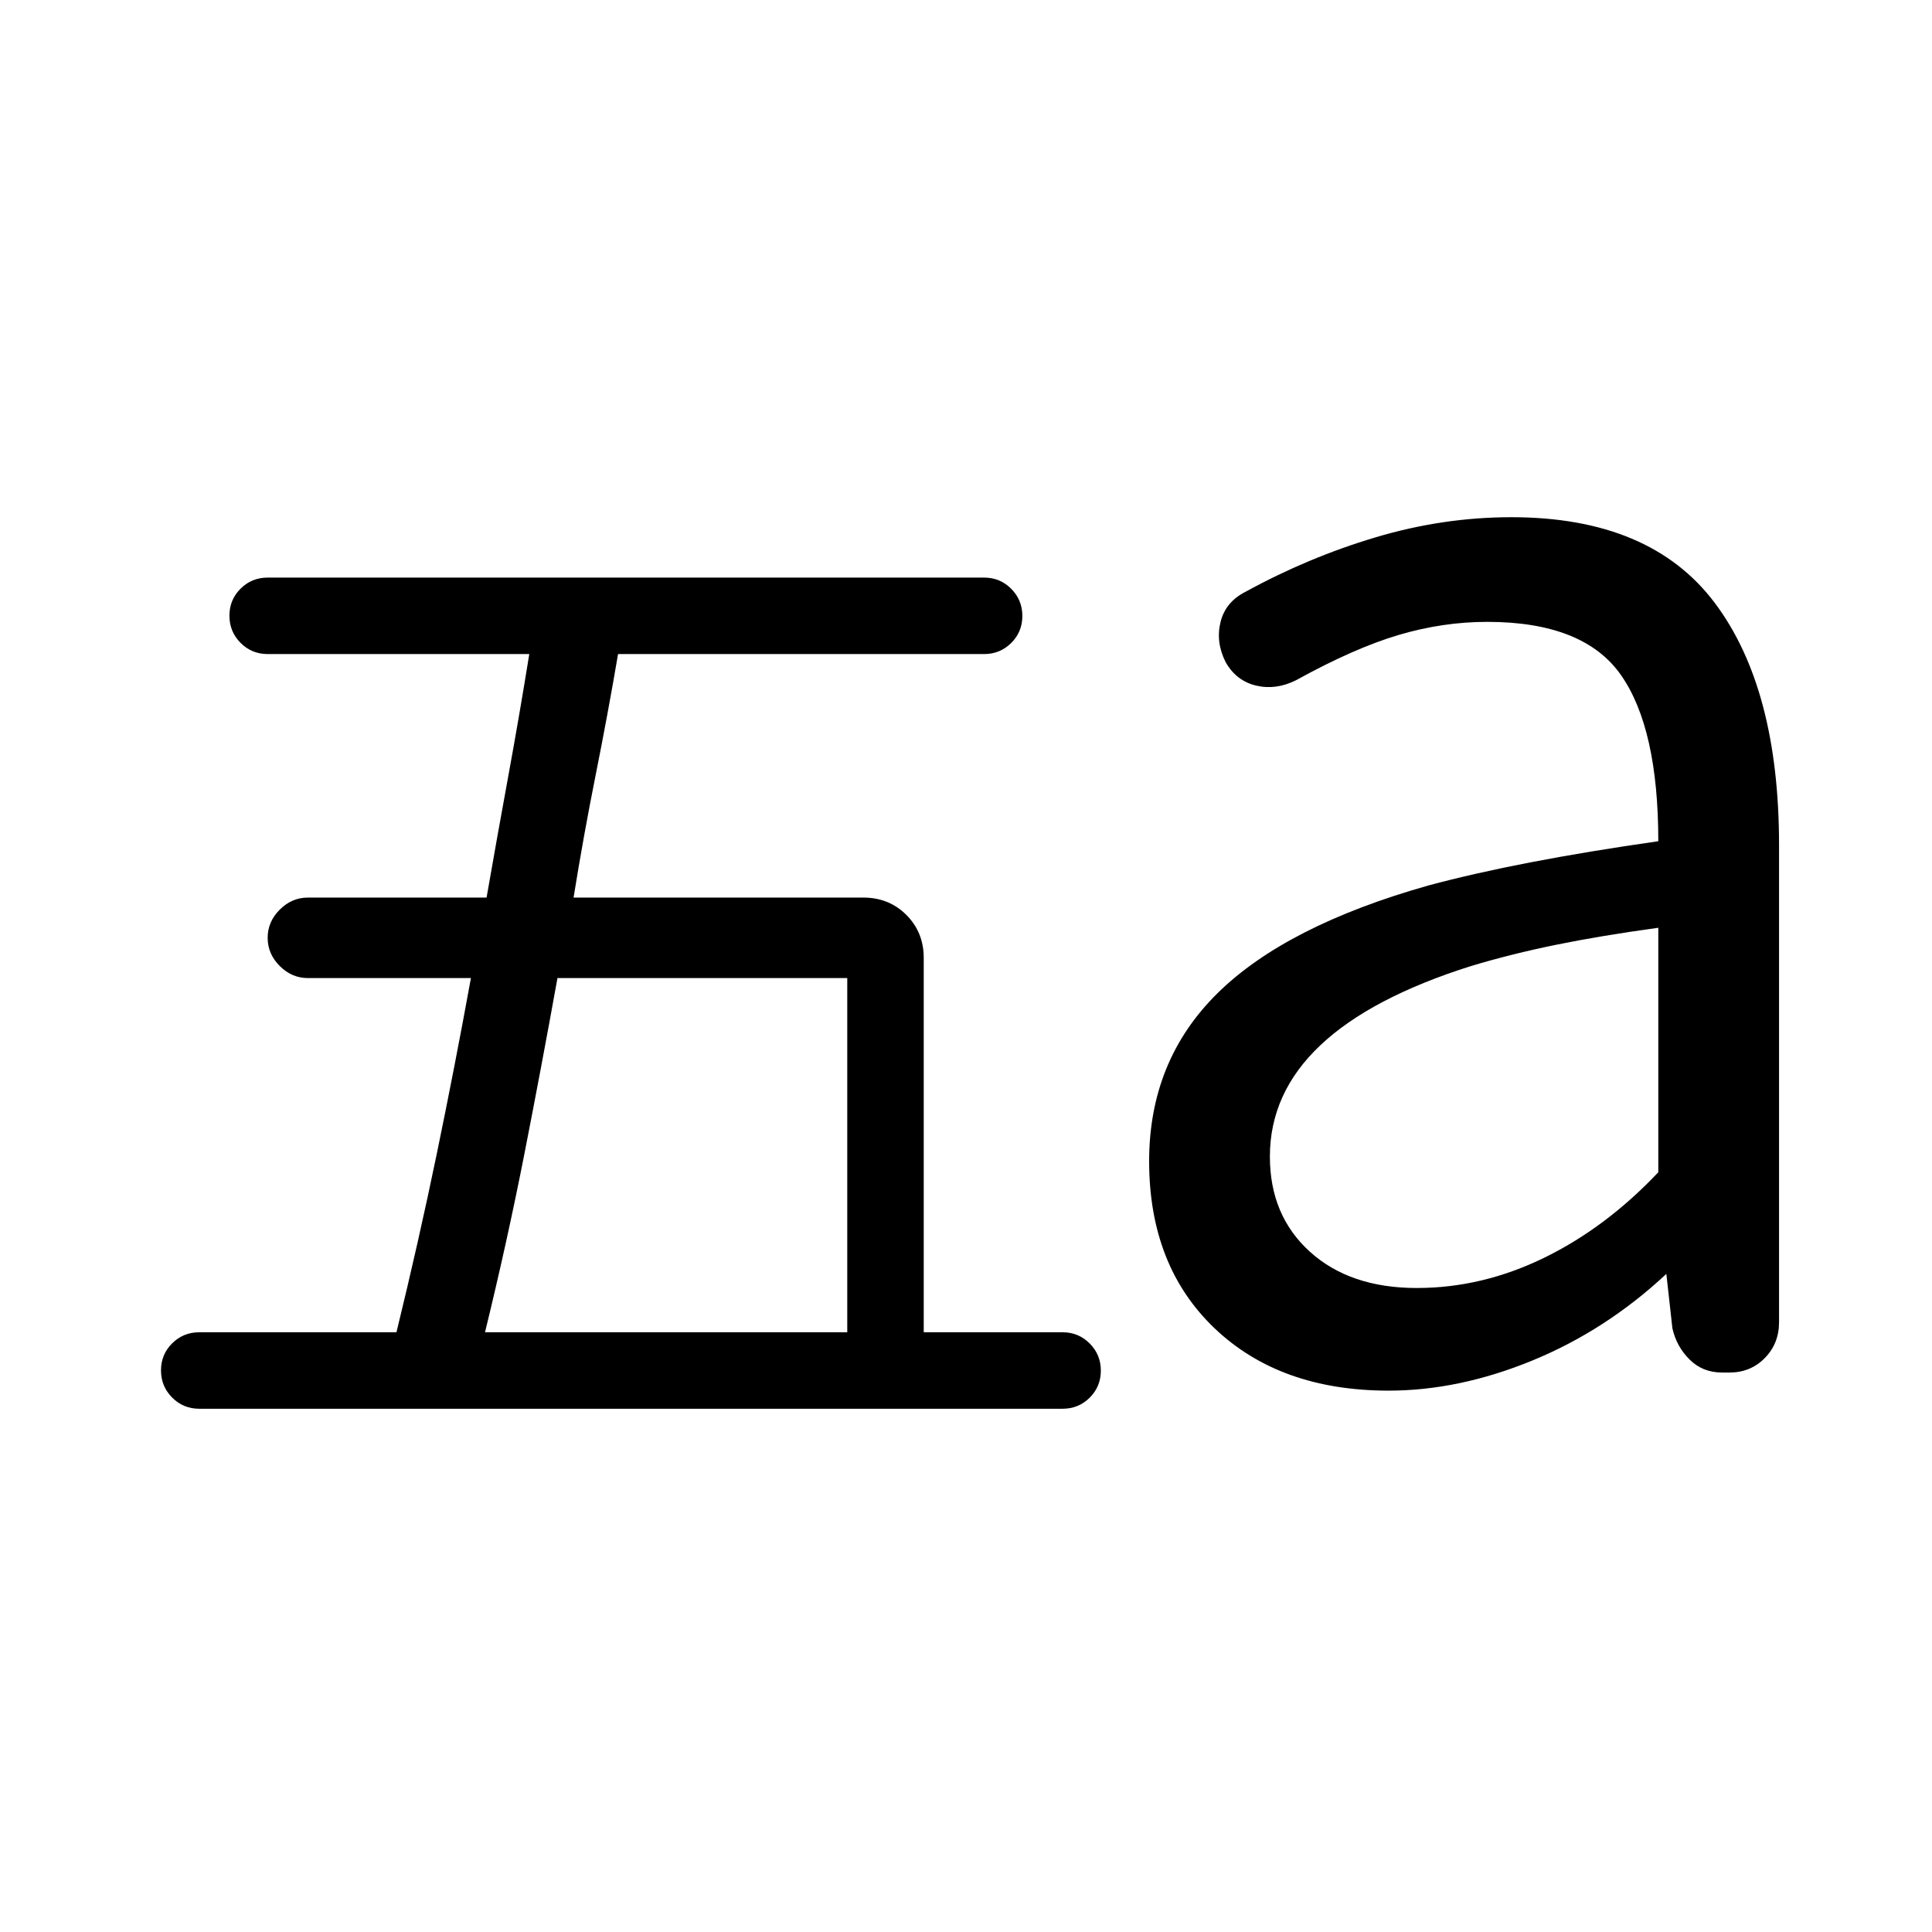 <svg xmlns="http://www.w3.org/2000/svg" width="48" height="48" viewBox="0 -960 960 960"><path d="M241-298h180v-176H277q-8 44.388-16.5 87.694Q252-343 241-298Zm287 38H99q-7.917 0-13.458-5.559Q80-271.118 80-279.059t5.542-13.441Q91.083-298 99-298h98q11-45 20-88.5t17-87.5h-81q-8 0-14-6t-6-14q0-8 6-14t14-6h88.778Q247-544 252.5-574q5.5-30 10.5-61H133q-7.917 0-13.458-5.559-5.542-5.559-5.542-13.5t5.542-13.441Q125.083-673 133-673h356q7.917 0 13.458 5.559 5.542 5.559 5.542 13.5t-5.542 13.441Q496.917-635 489-635H307.109Q302-605 296-575t-11 61h144q12.75 0 21.375 8.625T459-484v186h69q7.917 0 13.458 5.559 5.542 5.559 5.542 13.5t-5.542 13.441Q535.917-260 528-260Zm176-60q32.494 0 63.247-15T824-377.508V-499q-29 4-51 8.5T731-480q-50 15.782-75 39.455-25 23.672-25 55.236Q631-356 650.909-338q19.909 18 53.091 18Zm-14 51q-54 0-86.5-31T571-383q0-50 34-83.5T709.719-520Q732-526 760.5-531.5T824-542q0-56-18.5-82.5T739-651q-22 0-44 6.5T644-622q-10 5-19.849 2.667Q614.303-621.667 609-631q-5-10-2.5-20t12.5-15q31-17 64.5-27t67.5-10q69 0 101 42.5T884-540v237q0 10.606-7.078 17.803-7.079 7.197-17.51 7.197h-3.726q-9.686 0-16.186-6.5T831-300l-3-27q-30 28-66.5 43T690-269Z"/></svg>